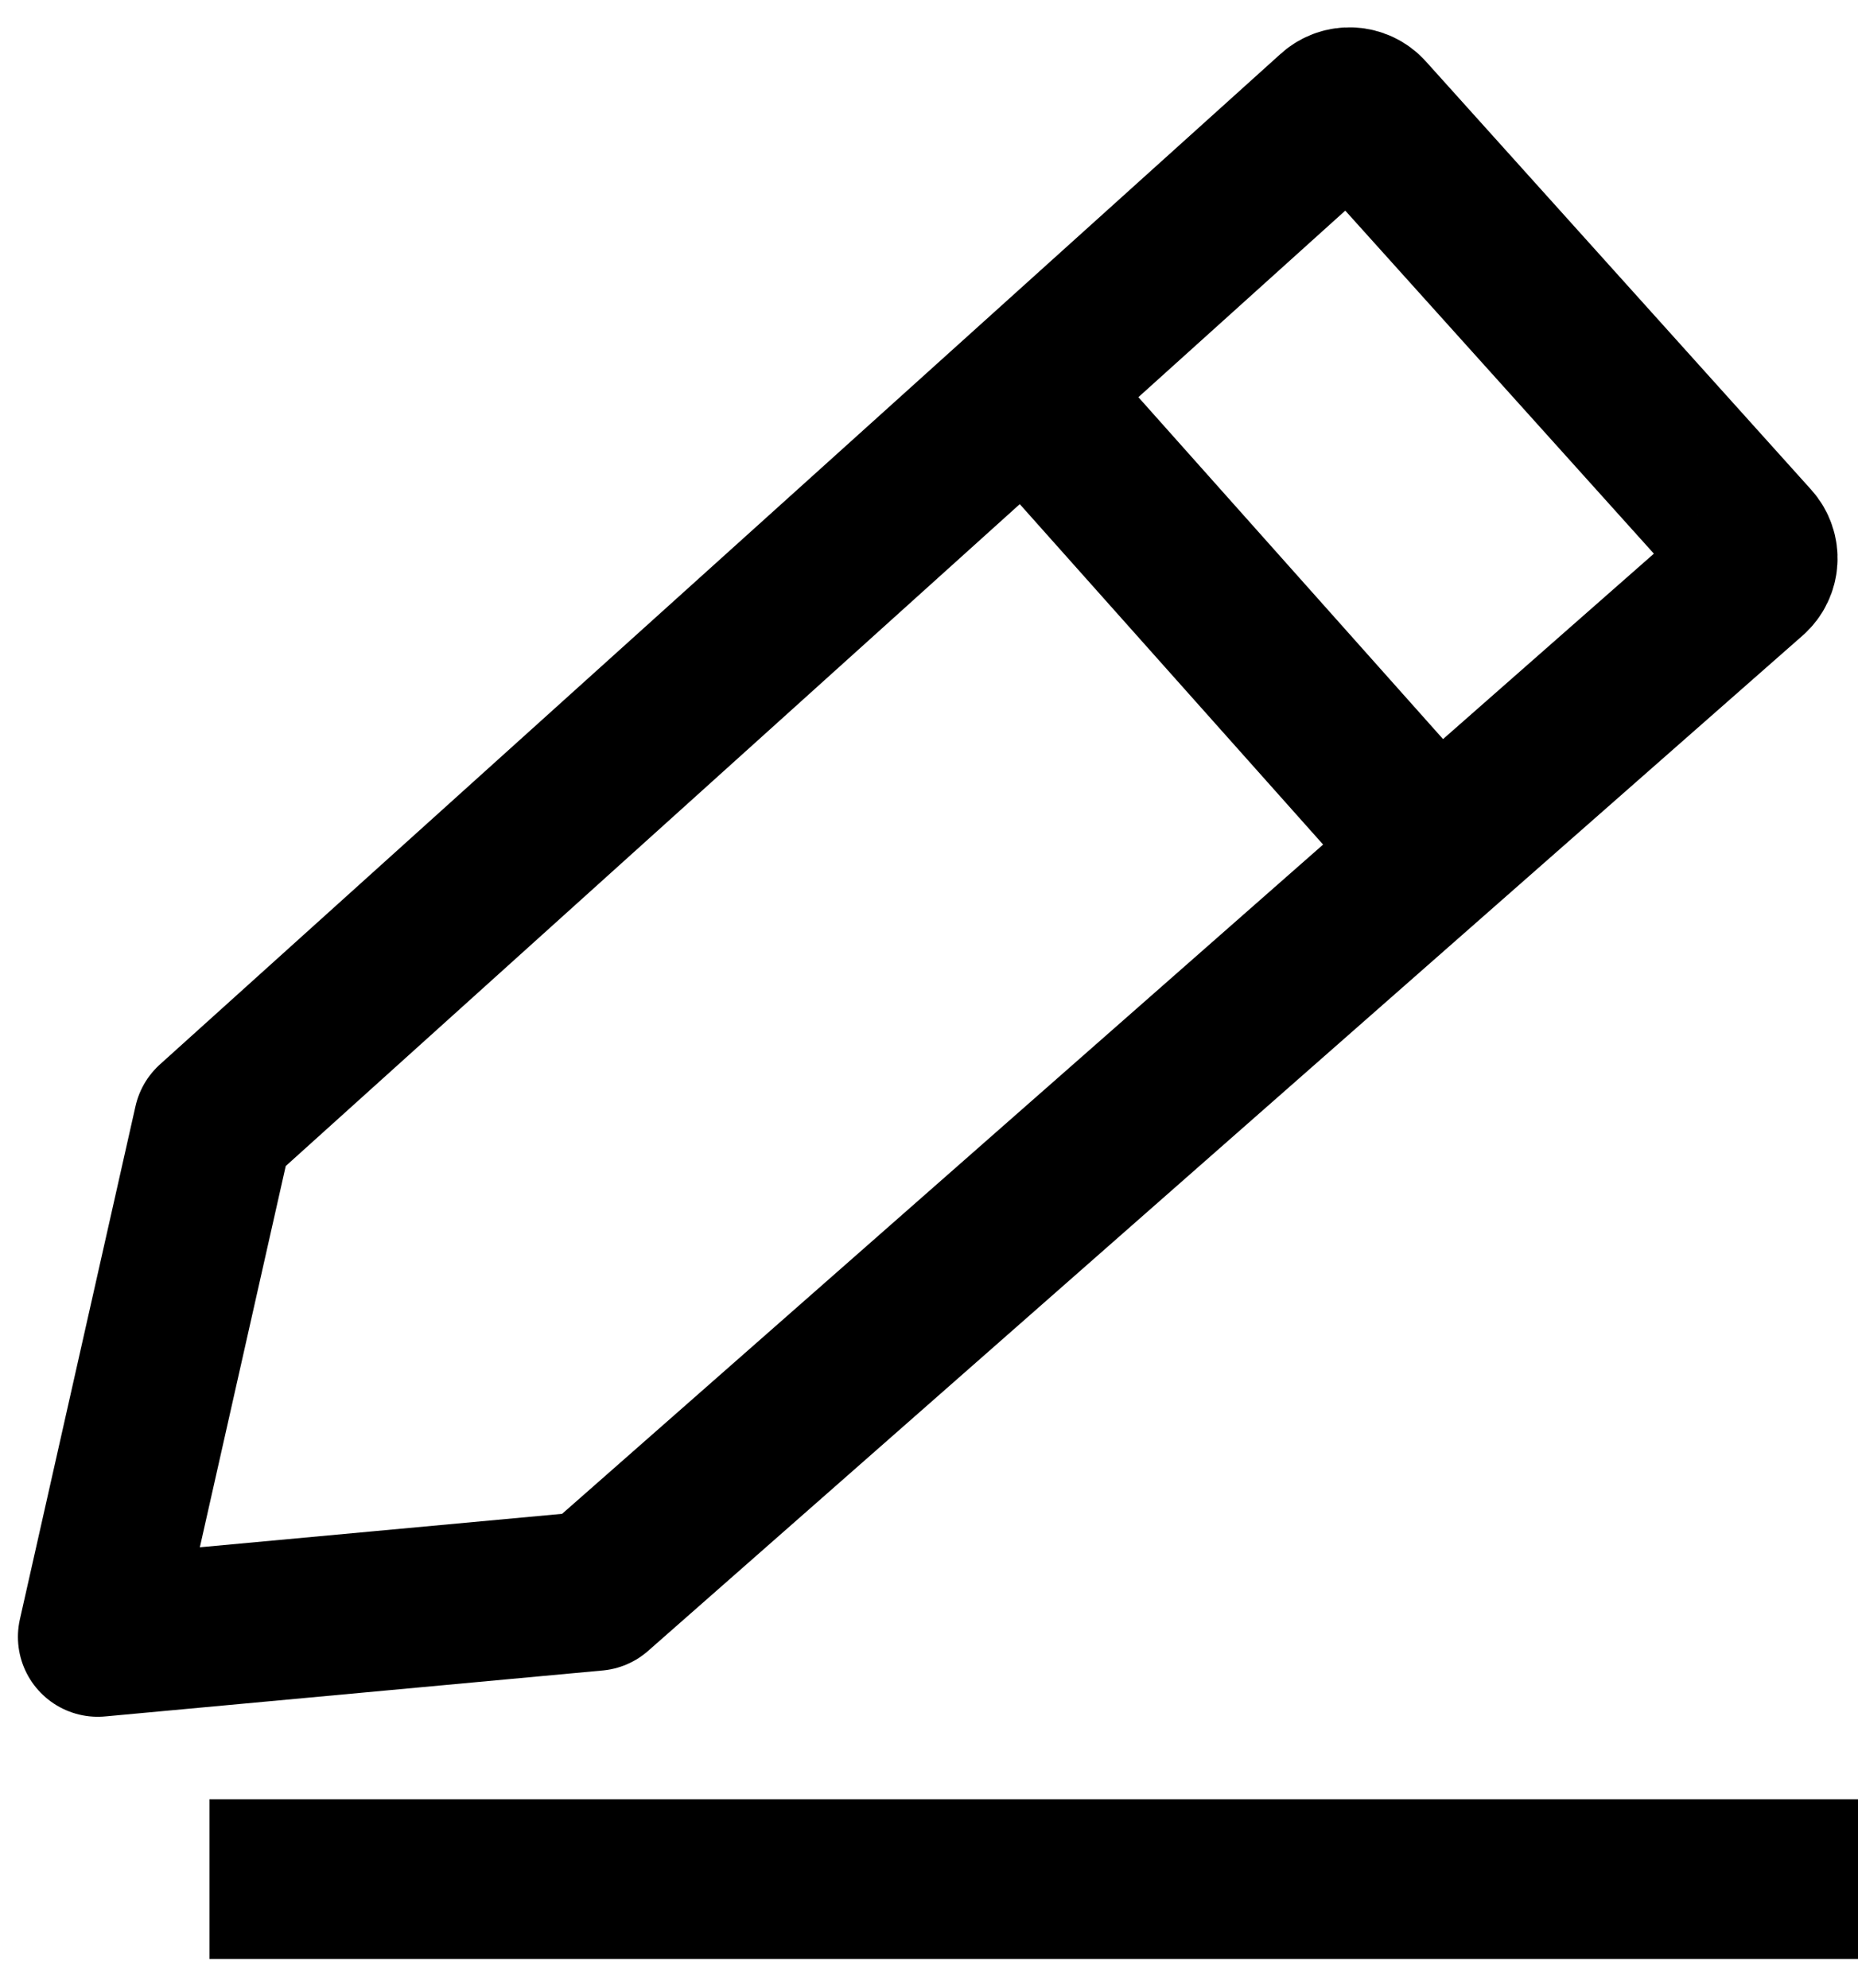 <svg width="57" height="61" viewBox="0 0 57 61" fill="none" xmlns="http://www.w3.org/2000/svg">
<path fill-rule="evenodd" clip-rule="evenodd" d="M6.547 34.475L3 50.219L18.264 48.809L53.685 17.657C53.977 17.4 54.004 16.953 53.743 16.663L41.92 3.521C41.661 3.233 41.218 3.21 40.931 3.469L6.547 34.475Z" stroke="black" stroke-width="4.9" stroke-linejoin="round"/>
<path d="M31.478 12.001L44.495 26.61" stroke="black" stroke-width="4.9"/>
<path d="M6.425 57.65H57" stroke="black" stroke-width="4.9" stroke-linejoin="round"/>
</svg>
